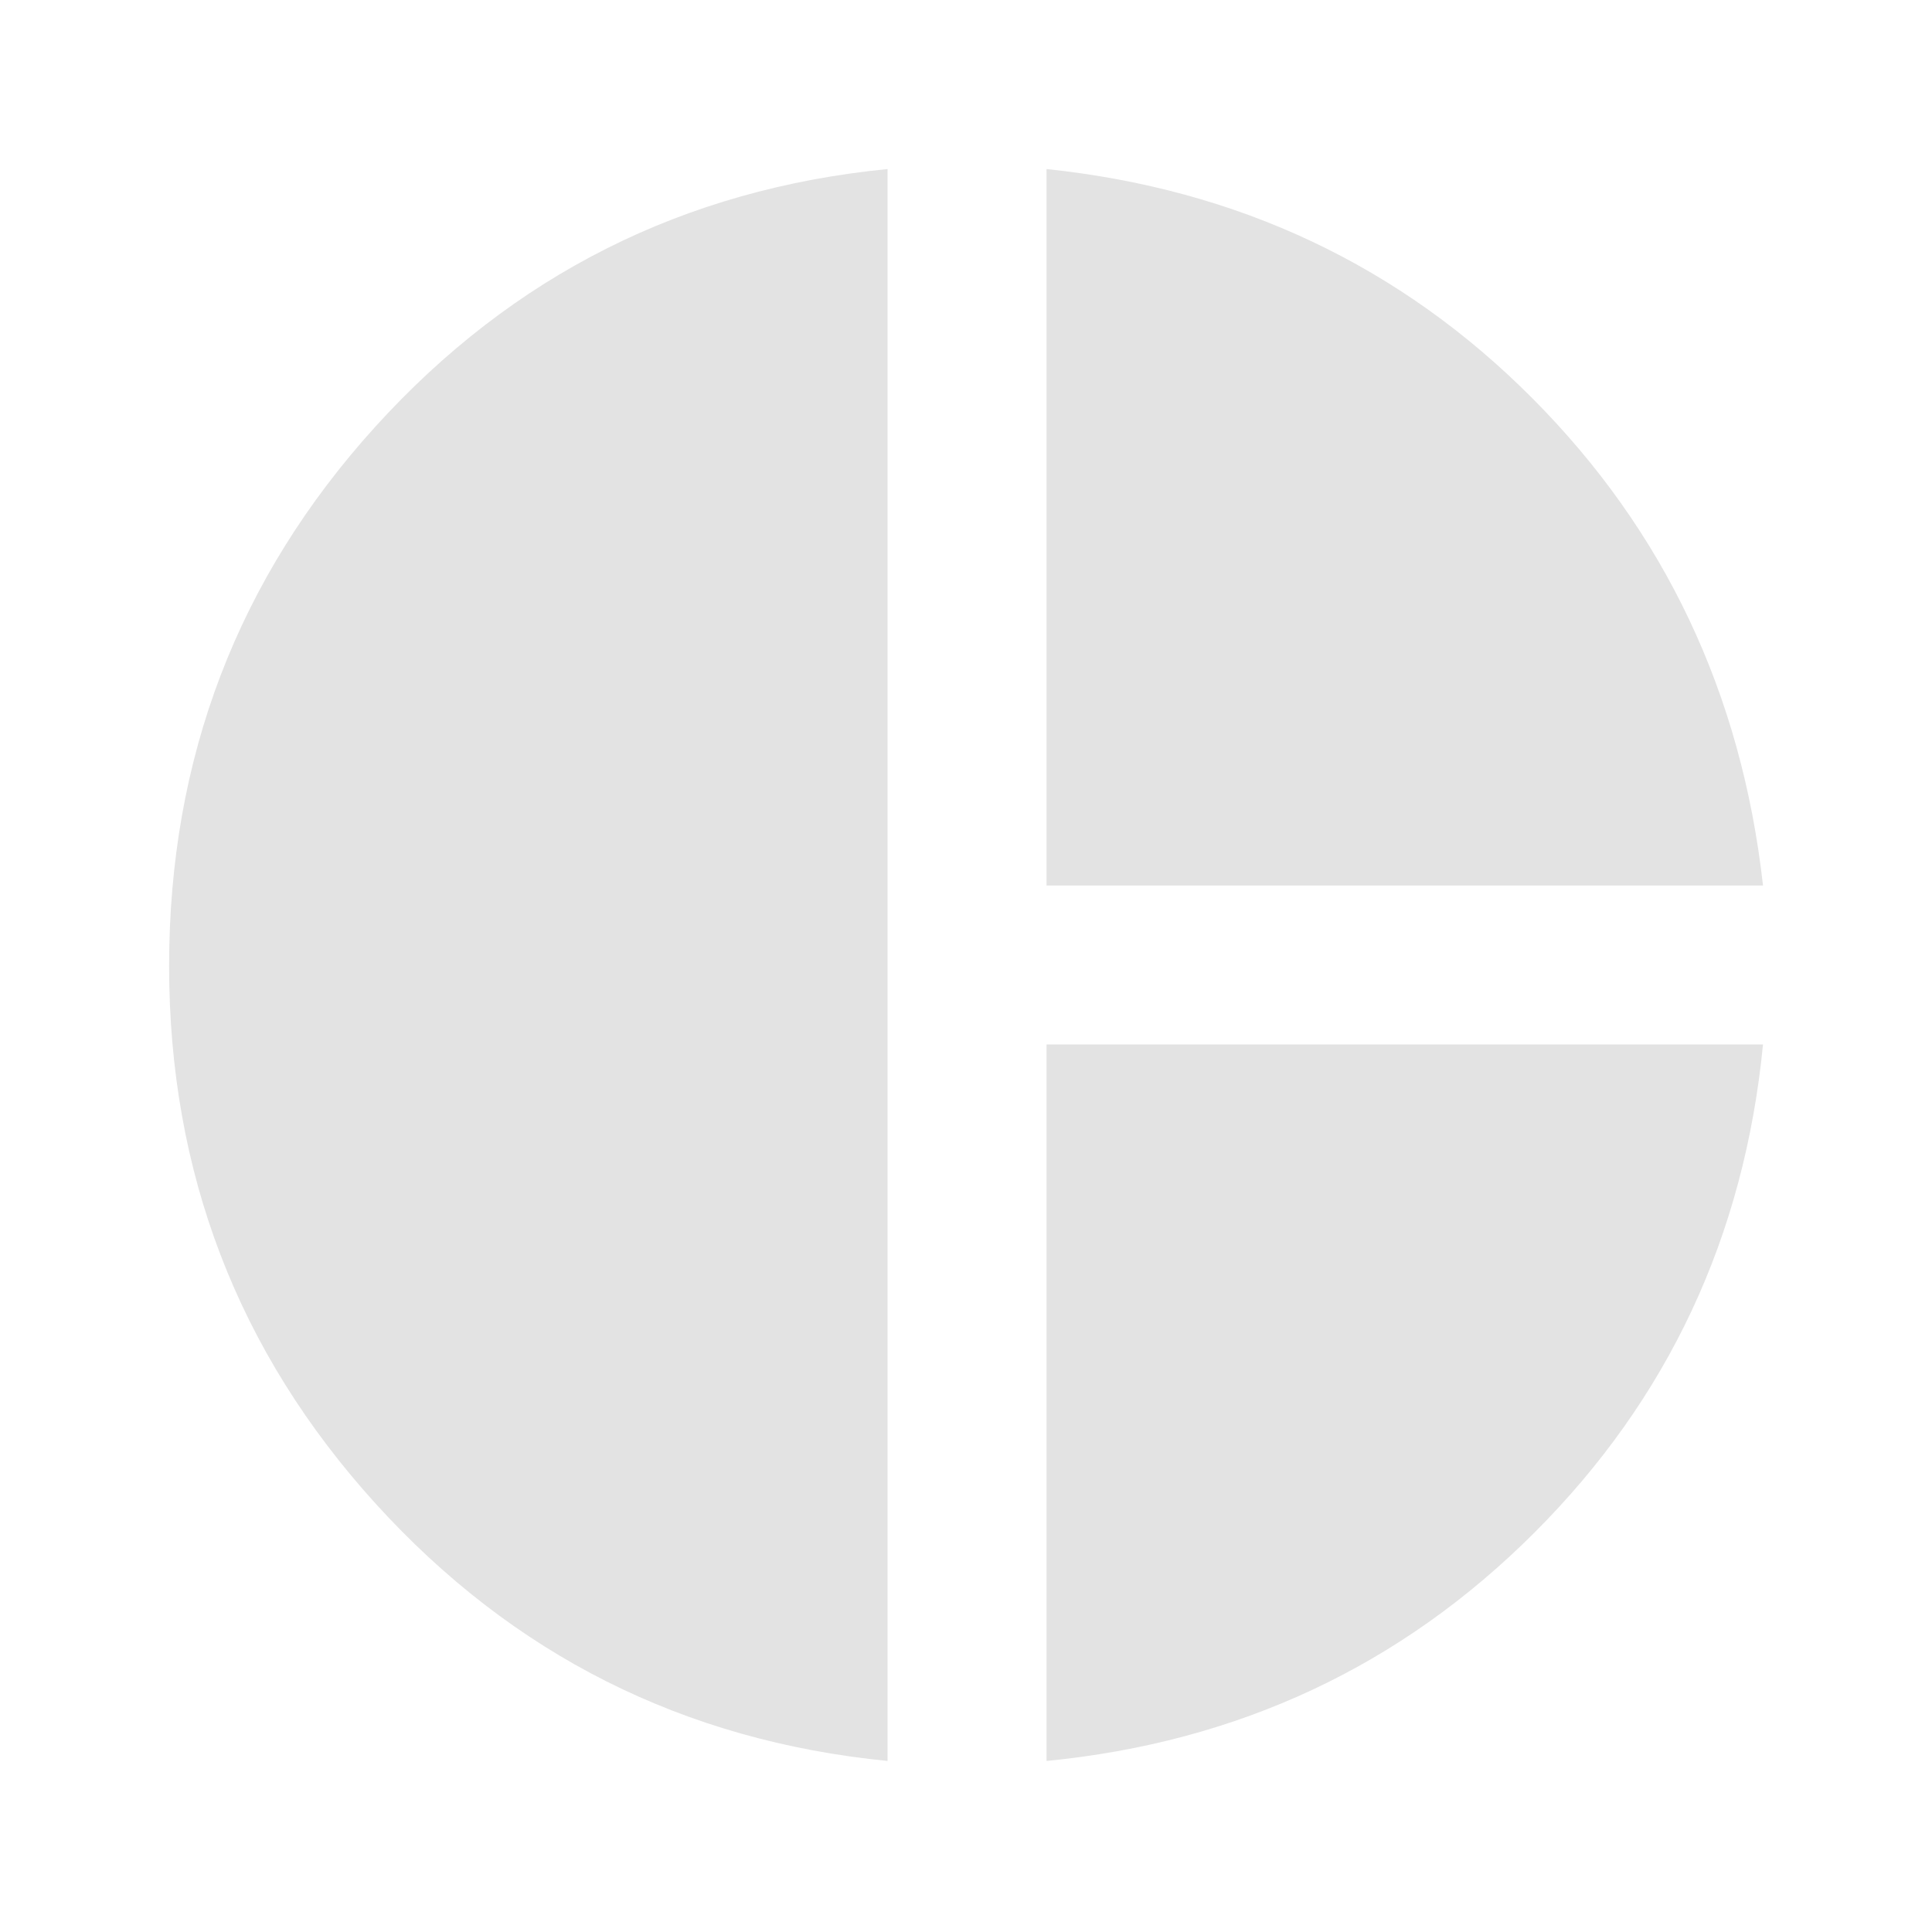 <svg width="32" height="32" viewBox="0 0 32 32" fill="none" xmlns="http://www.w3.org/2000/svg">
<path d="M17.334 14.667V2.8C20.512 3.133 23.195 4.4 25.384 6.6C27.573 8.8 28.845 11.489 29.201 14.667H17.334ZM14.701 29.167C11.323 28.833 8.495 27.411 6.217 24.9C3.94 22.389 2.801 19.422 2.801 16C2.801 12.556 3.94 9.578 6.217 7.067C8.495 4.556 11.323 3.133 14.701 2.8V29.167ZM17.334 29.167V17.3H29.201C28.89 20.478 27.629 23.172 25.417 25.383C23.206 27.595 20.512 28.856 17.334 29.167Z" fill="#E3E3E3"/>
</svg>

